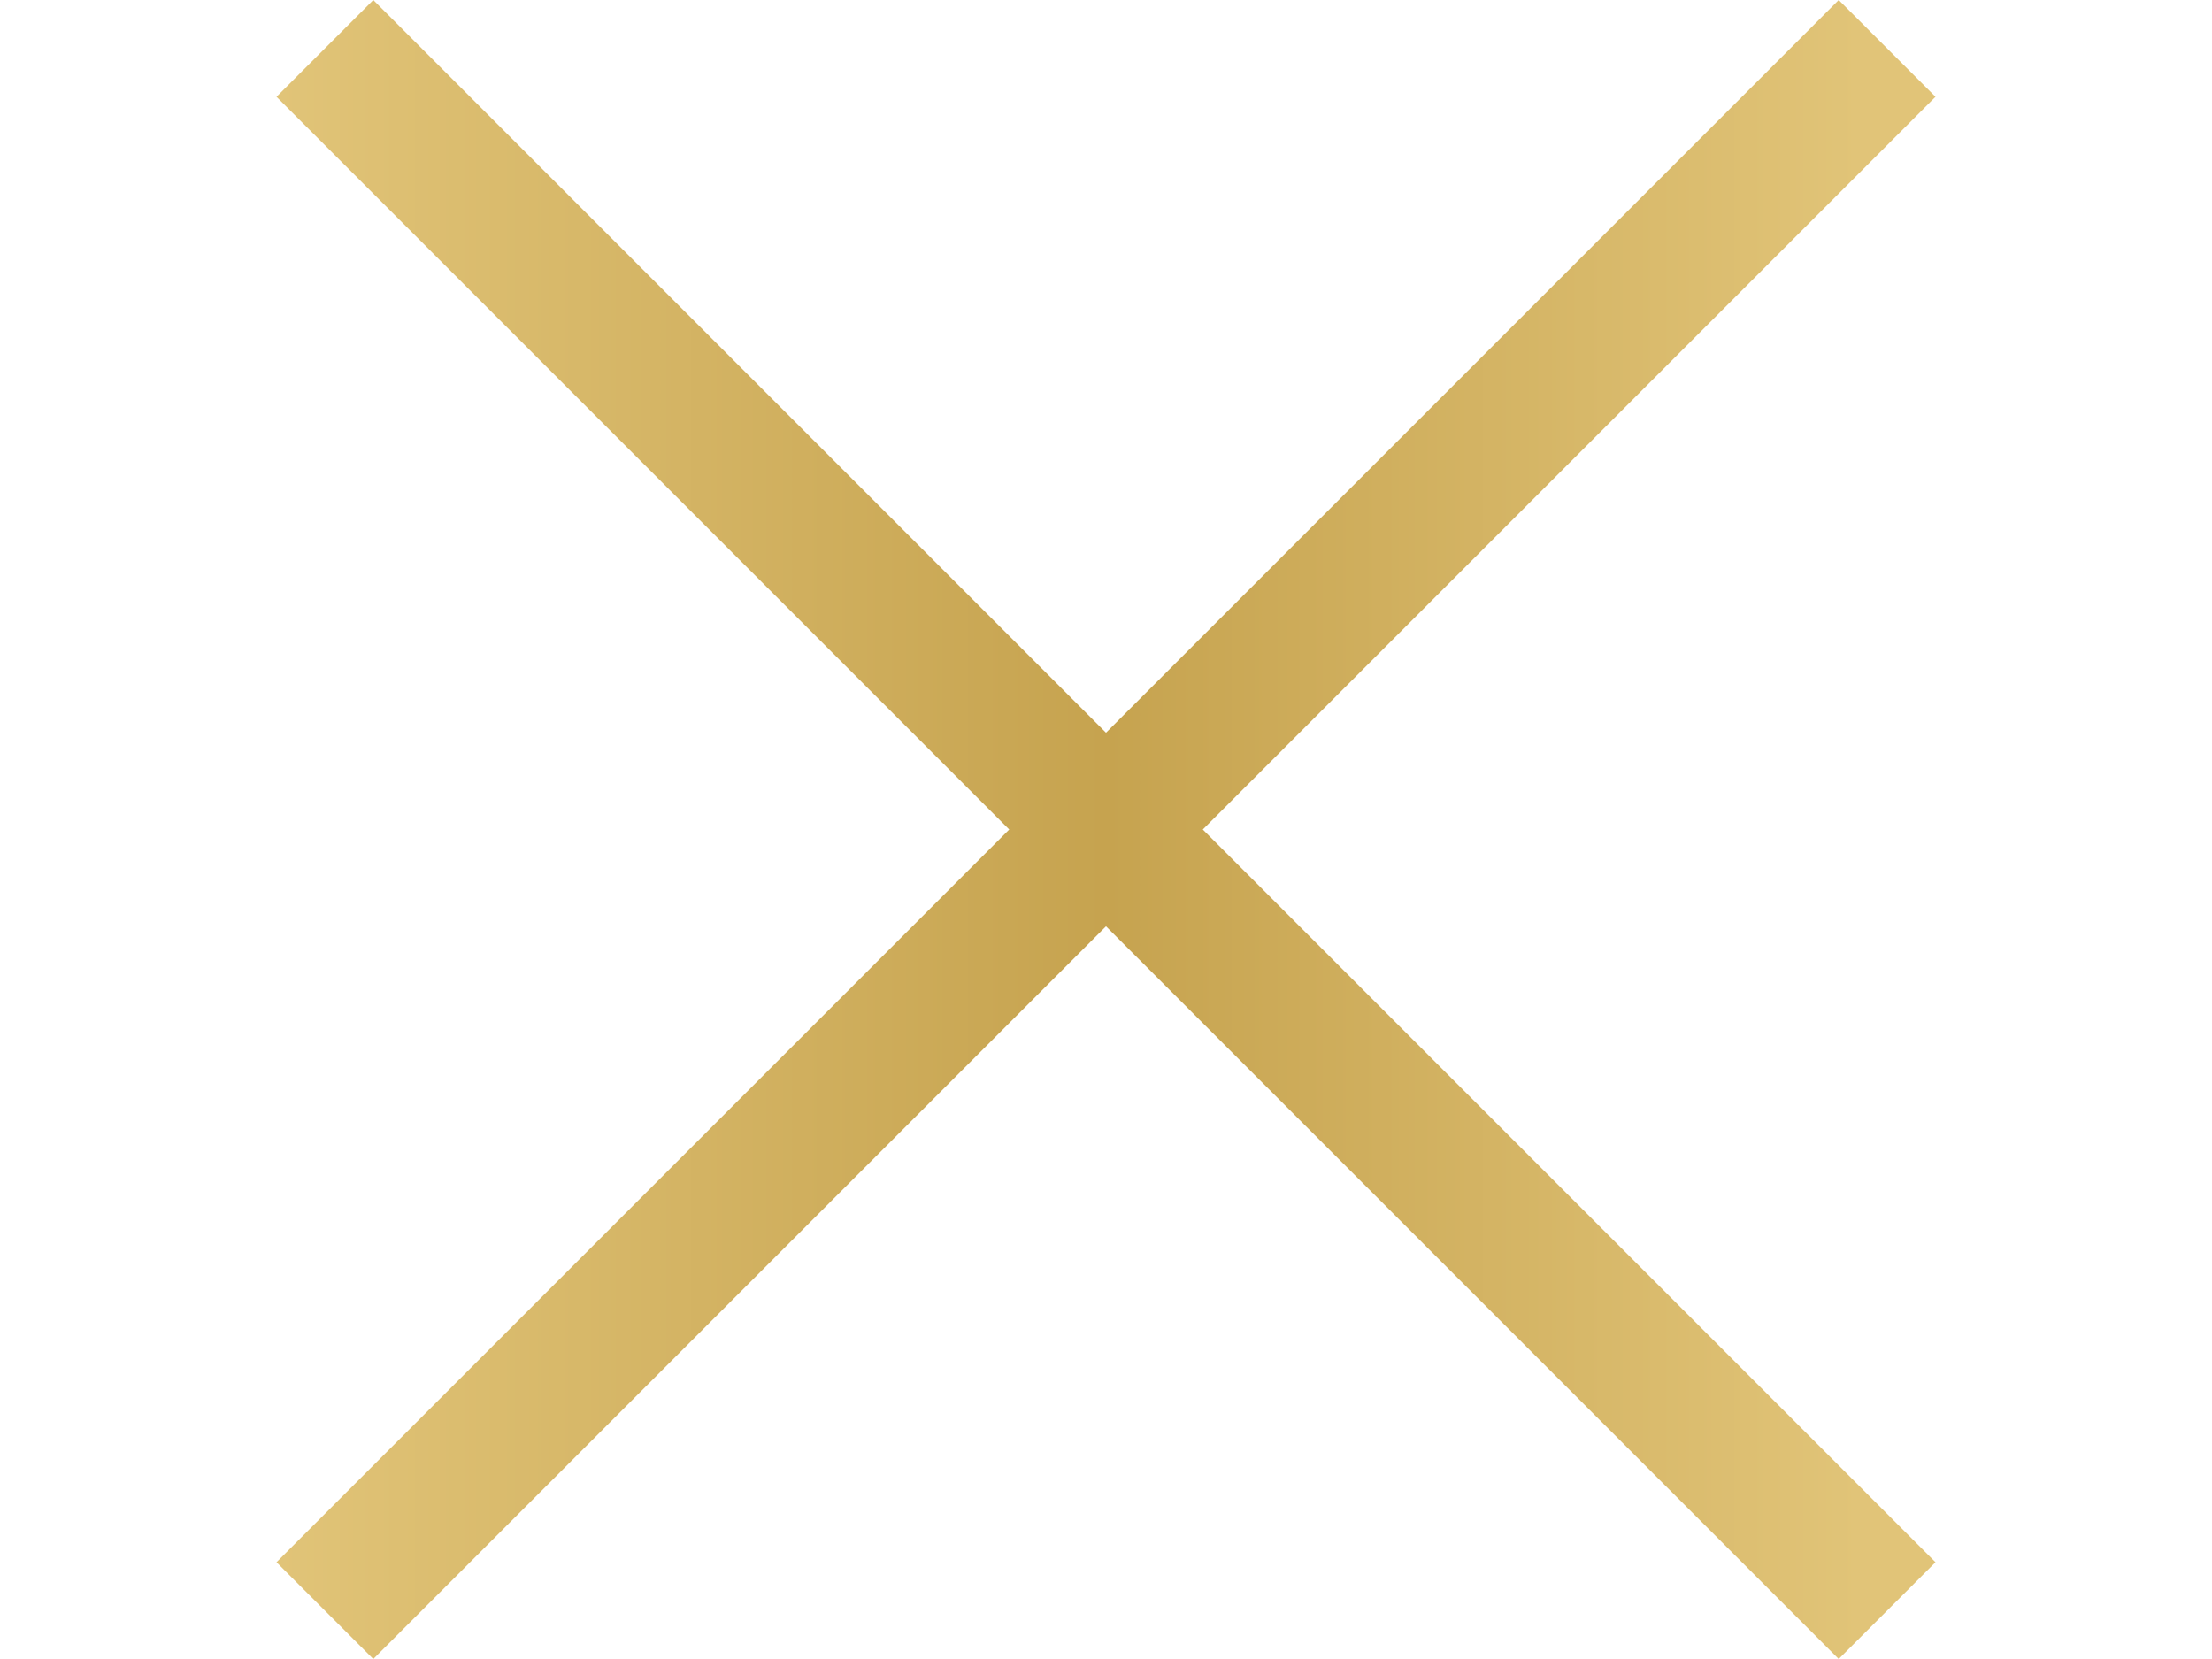 <?xml version="1.0" encoding="utf-8"?>
<!-- Generator: Adobe Illustrator 28.0.0, SVG Export Plug-In . SVG Version: 6.00 Build 0)  -->
<svg version="1.1" id="Layer_1" xmlns="http://www.w3.org/2000/svg" xmlns:xlink="http://www.w3.org/1999/xlink" x="0px" y="0px"
	 width="32px" height="24px" viewBox="0 0 32 24" style="enable-background:new 0 0 32 24;" xml:space="preserve">
<style type="text/css">
	.st0{fill:url(#SVGID_1_);}
</style>
<linearGradient id="SVGID_1_" gradientUnits="userSpaceOnUse" x1="4" y1="-801.89" x2="28.041" y2="-801.89" gradientTransform="matrix(1 0 0 -1 0 -789.89)">
	<stop  offset="3.995842e-07" style="stop-color:#E1C478"/>
	<stop  offset="0.499" style="stop-color:#C6A34F"/>
	<stop  offset="0.953" style="stop-color:#E1C478"/>
</linearGradient>
<path class="st0" d="M4,1.4L5.4,0L28,22.6L26.6,24L4,1.4z M4,22.6L26.6,0L28,1.4L5.4,24L4,22.6z"/>
</svg>
